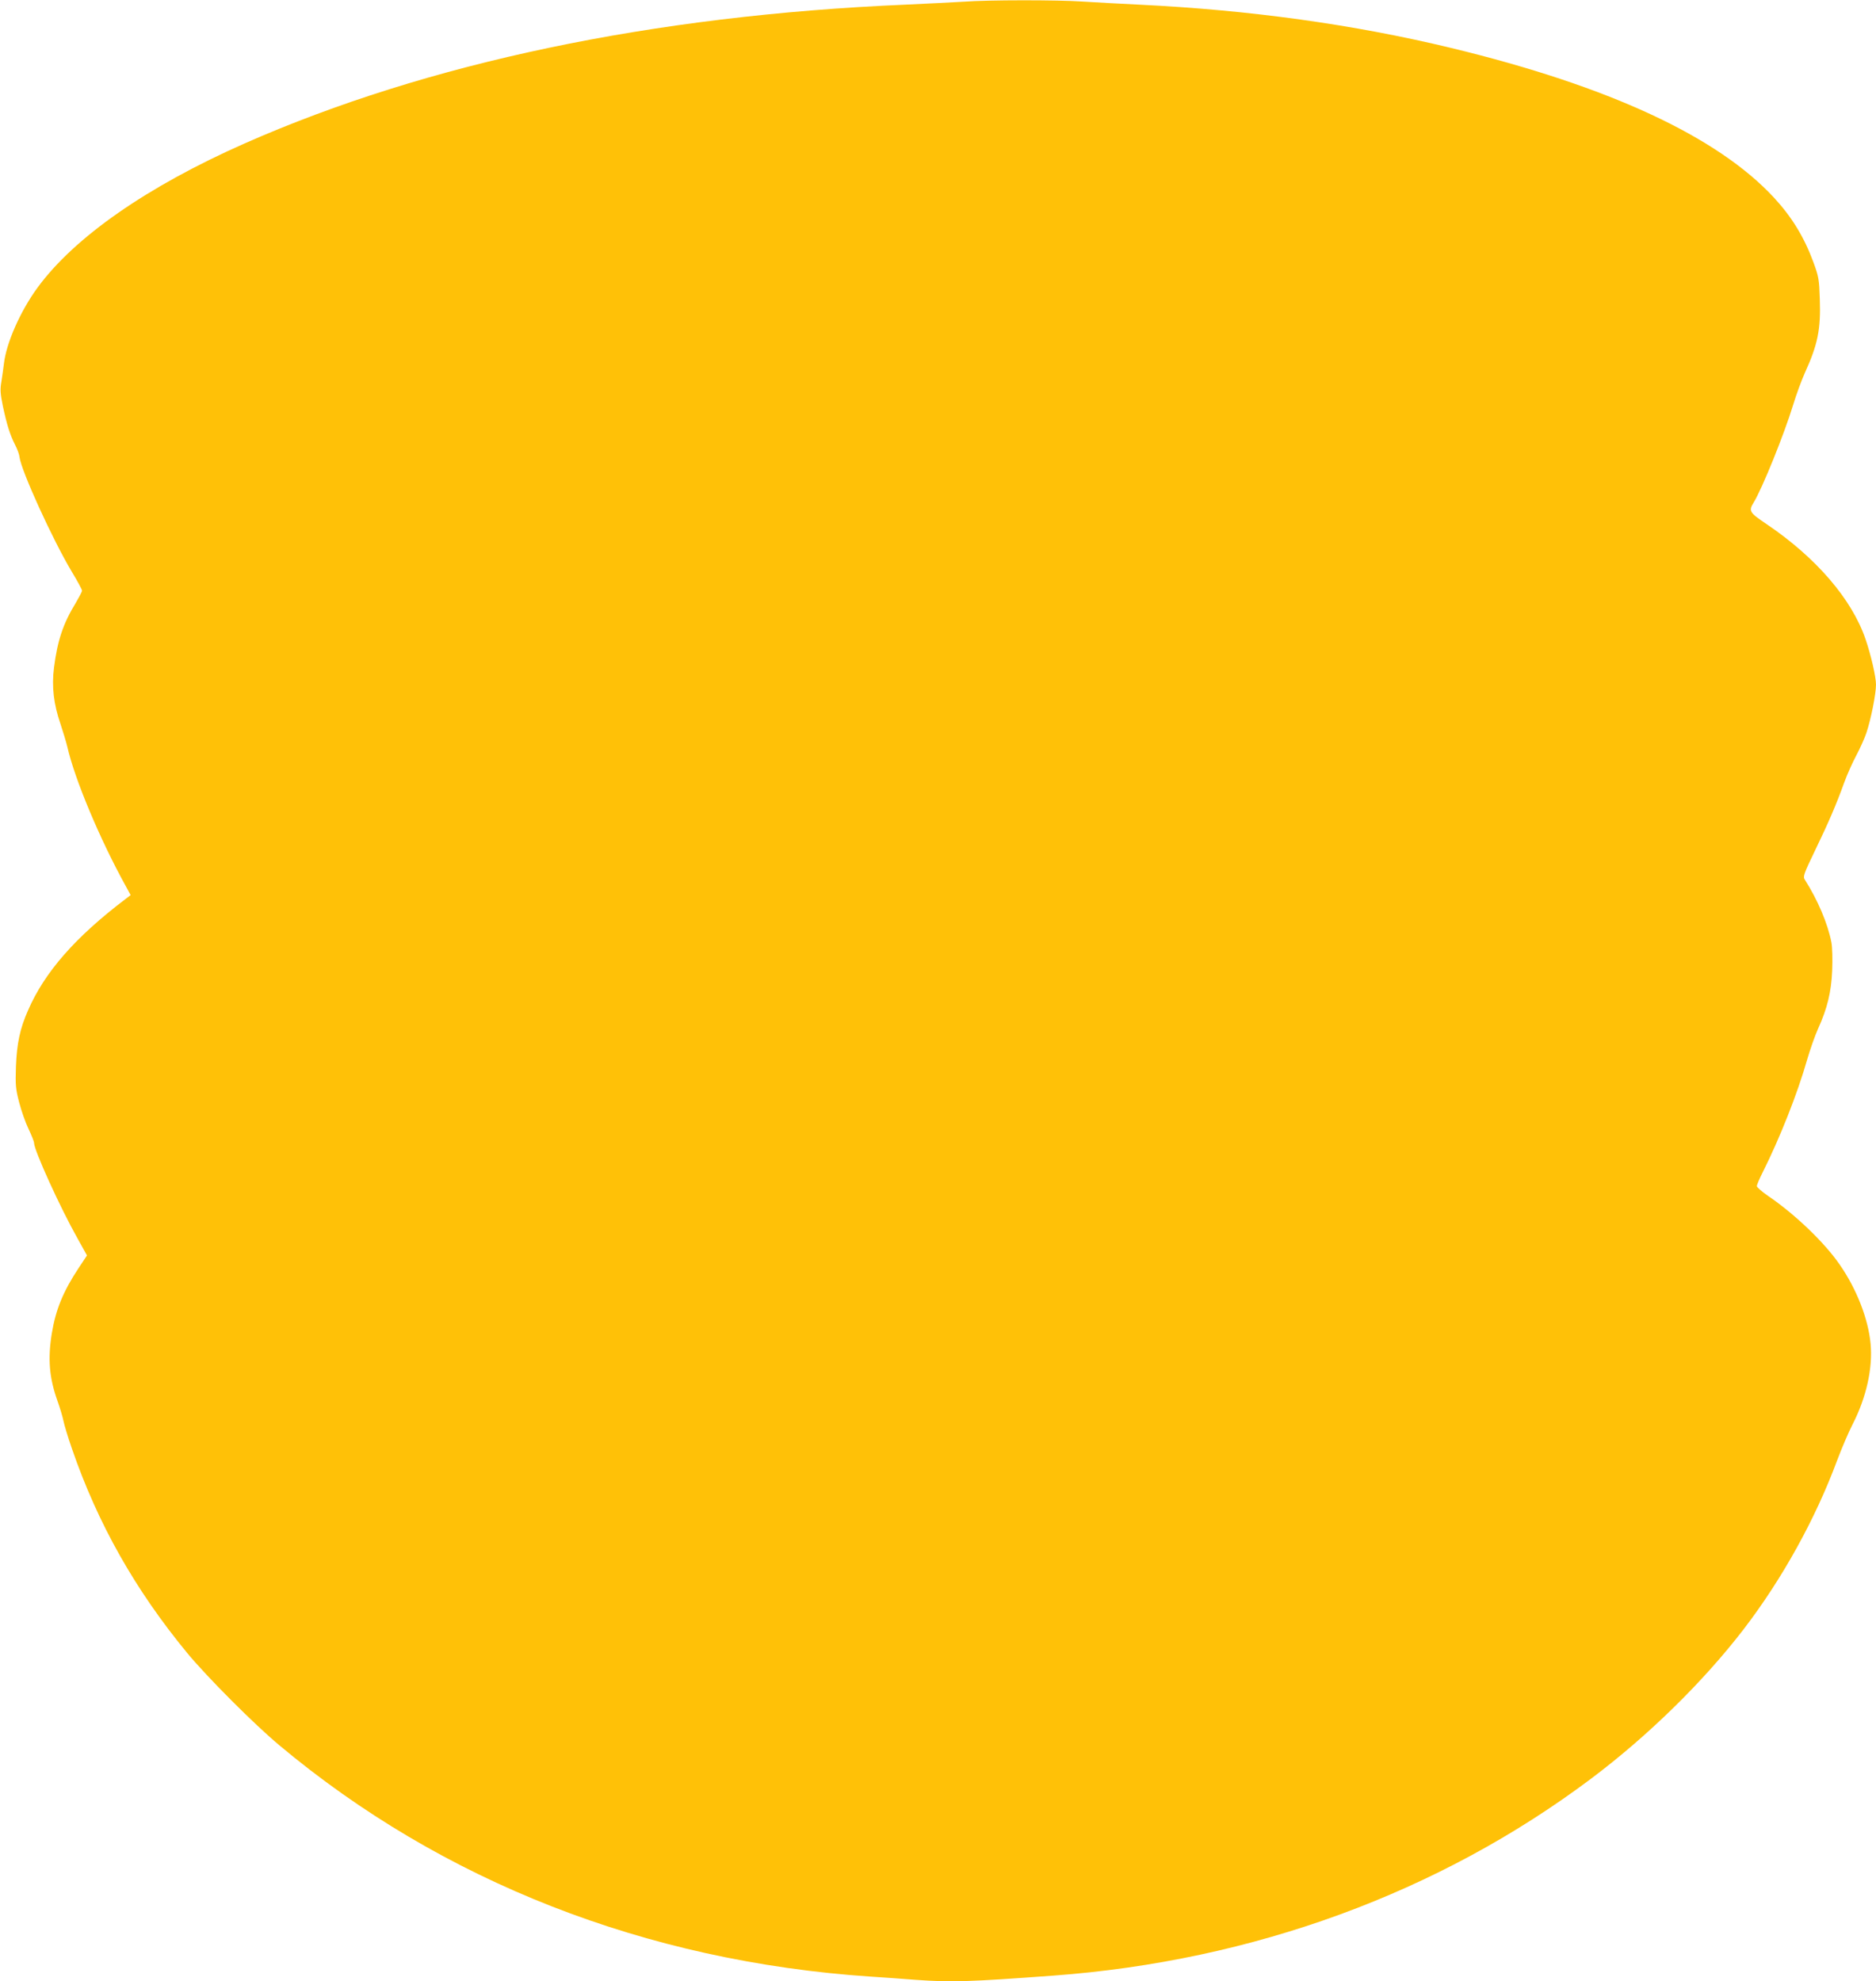 <?xml version="1.0" standalone="no"?>
<!DOCTYPE svg PUBLIC "-//W3C//DTD SVG 20010904//EN"
 "http://www.w3.org/TR/2001/REC-SVG-20010904/DTD/svg10.dtd">
<svg version="1.0" xmlns="http://www.w3.org/2000/svg"
 width="1212pt" height="1280pt" viewBox="0 0 1212 1280"
 preserveAspectRatio="xMidYMid meet">
<g transform="translate(0,1280) scale(0.1,-0.1)"
fill="#ffc107" stroke="none">
<path d="M6225 12789 c-60 -4 -229 -12 -375 -19 -1636 -70 -3089 -376 -4268
-896 -631 -279 -1101 -606 -1340 -933 -111 -152 -202 -358 -217 -493 -3 -29
-11 -80 -16 -114 -9 -51 -7 -77 10 -160 26 -121 46 -184 79 -249 14 -27 27
-62 28 -78 11 -88 214 -534 338 -741 37 -61 66 -115 66 -122 0 -7 -19 -42 -41
-80 -81 -132 -118 -243 -140 -417 -16 -122 -2 -238 42 -365 16 -48 36 -114 44
-147 47 -208 211 -599 377 -899 l32 -59 -34 -26 c-323 -245 -522 -472 -629
-719 -52 -118 -72 -212 -78 -362 -4 -122 -2 -144 21 -233 14 -54 41 -131 61
-172 19 -40 35 -80 35 -89 0 -47 169 -419 282 -619 l60 -108 -55 -83 c-98
-148 -147 -267 -172 -419 -27 -166 -17 -288 36 -437 17 -47 34 -105 39 -130 5
-25 29 -106 55 -180 167 -485 408 -911 744 -1319 128 -155 434 -462 596 -597
1051 -880 2368 -1396 3815 -1494 91 -6 223 -15 294 -21 234 -17 345 -13 890
27 1291 95 2493 535 3476 1273 366 275 723 624 985 965 249 325 463 711 604
1091 29 77 74 183 101 235 88 173 130 361 115 519 -15 160 -90 353 -199 510
-97 142 -291 328 -464 445 -39 27 -72 56 -72 63 0 7 17 48 39 91 110 220 223
505 285 722 20 69 52 160 71 202 61 134 86 239 92 378 3 71 1 149 -5 181 -23
121 -89 276 -172 406 -13 20 -7 36 67 190 87 180 136 294 188 438 18 50 53
128 78 175 25 47 54 112 65 145 30 90 62 252 62 312 0 50 -32 189 -67 292 -88
259 -319 528 -640 745 -112 75 -117 85 -83 140 55 90 196 438 255 631 20 66
54 158 75 205 84 184 104 283 97 478 -4 127 -7 144 -41 237 -60 163 -139 292
-254 417 -366 396 -1069 722 -2086 968 -629 152 -1300 245 -2016 280 -124 6
-289 15 -366 20 -163 11 -607 11 -769 -1z"/>
</g>
</svg>
